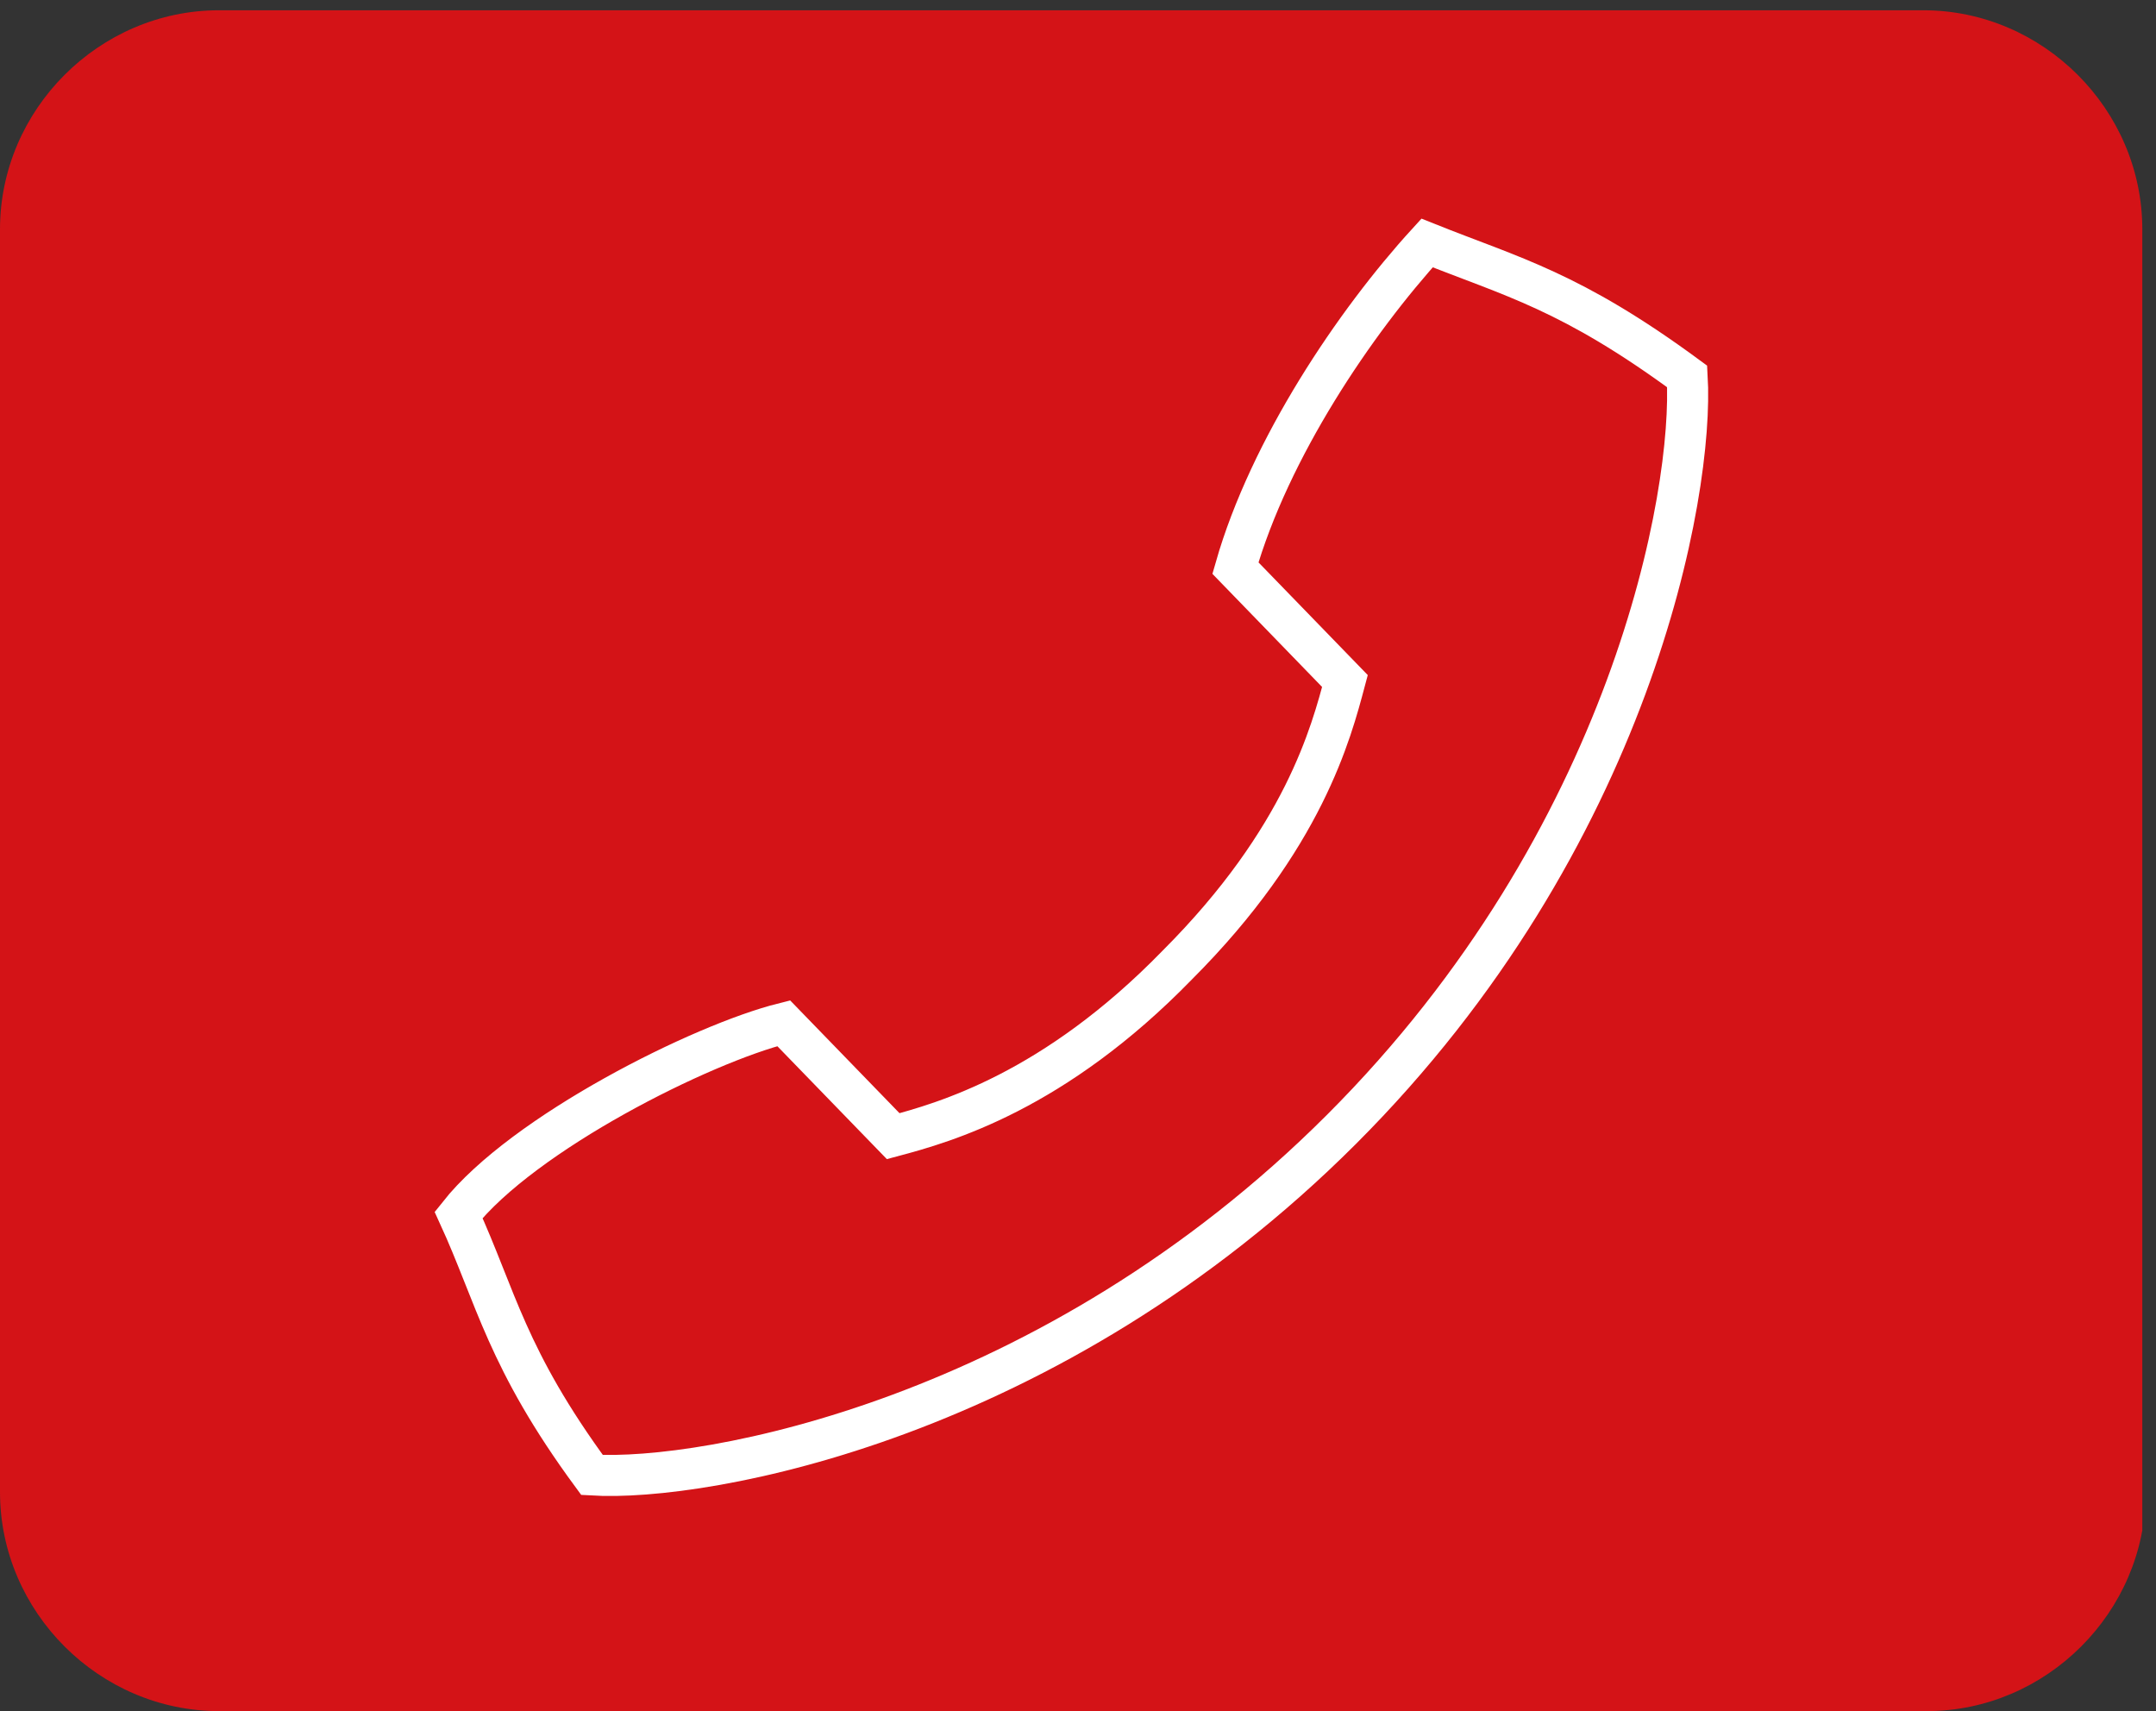 <?xml version="1.0" encoding="utf-8"?>
<!-- Generator: Adobe Illustrator 21.1.0, SVG Export Plug-In . SVG Version: 6.00 Build 0)  -->
<svg version="1.1" id="Ebene_1" xmlns="http://www.w3.org/2000/svg" xmlns:xlink="http://www.w3.org/1999/xlink" x="0px" y="0px"
	 viewBox="0 0 63 50" style="enable-background:new 0 0 63 50;" xml:space="preserve">
<rect x="0" y="0" width="63" height="50" fill="#333333" stroke="none"/>
<style type="text/css">
	.st0{clip-path:url(#SVGID_2_);fill:#D41317;}
	.st1{clip-path:url(#SVGID_2_);fill:none;stroke:#FFFFFF;stroke-width:1.2;stroke-miterlimit:10;}
</style>
<g>
	<defs>
		<rect id="SVGID_1_" y="0.3" width="62.6" height="49.7"/>
	</defs>
	<clipPath id="SVGID_2_">
		<use xlink:href="#SVGID_1_"  style="overflow:visible;"/>
	</clipPath>
	<path class="st0" d="M62.6,6.7c0-3.5-2.9-6.4-6.4-6.4H6.4C2.9,0.3,0,3.2,0,6.7v36.9C0,47.1,2.9,50,6.4,50h49.9
		c3.5,0,6.4-2.9,6.4-6.4V6.7z"/>
	<path class="st1" d="M39.2,33c-8.5,8.5-18.6,10.3-21.9,10.1c-2.5-3.4-2.8-5.2-3.9-7.6c1.9-2.4,7.1-5,9.5-5.6l3.2,3.3
		c1.5-0.4,4.7-1.3,8.3-5c3.7-3.7,4.5-6.8,4.9-8.3l-3.2-3.3c1-3.5,3.5-7.2,5.6-9.5c2.5,1,4.2,1.4,7.6,3.9
		C49.5,14.4,47.7,24.5,39.2,33z"/>
</g>
</svg>
